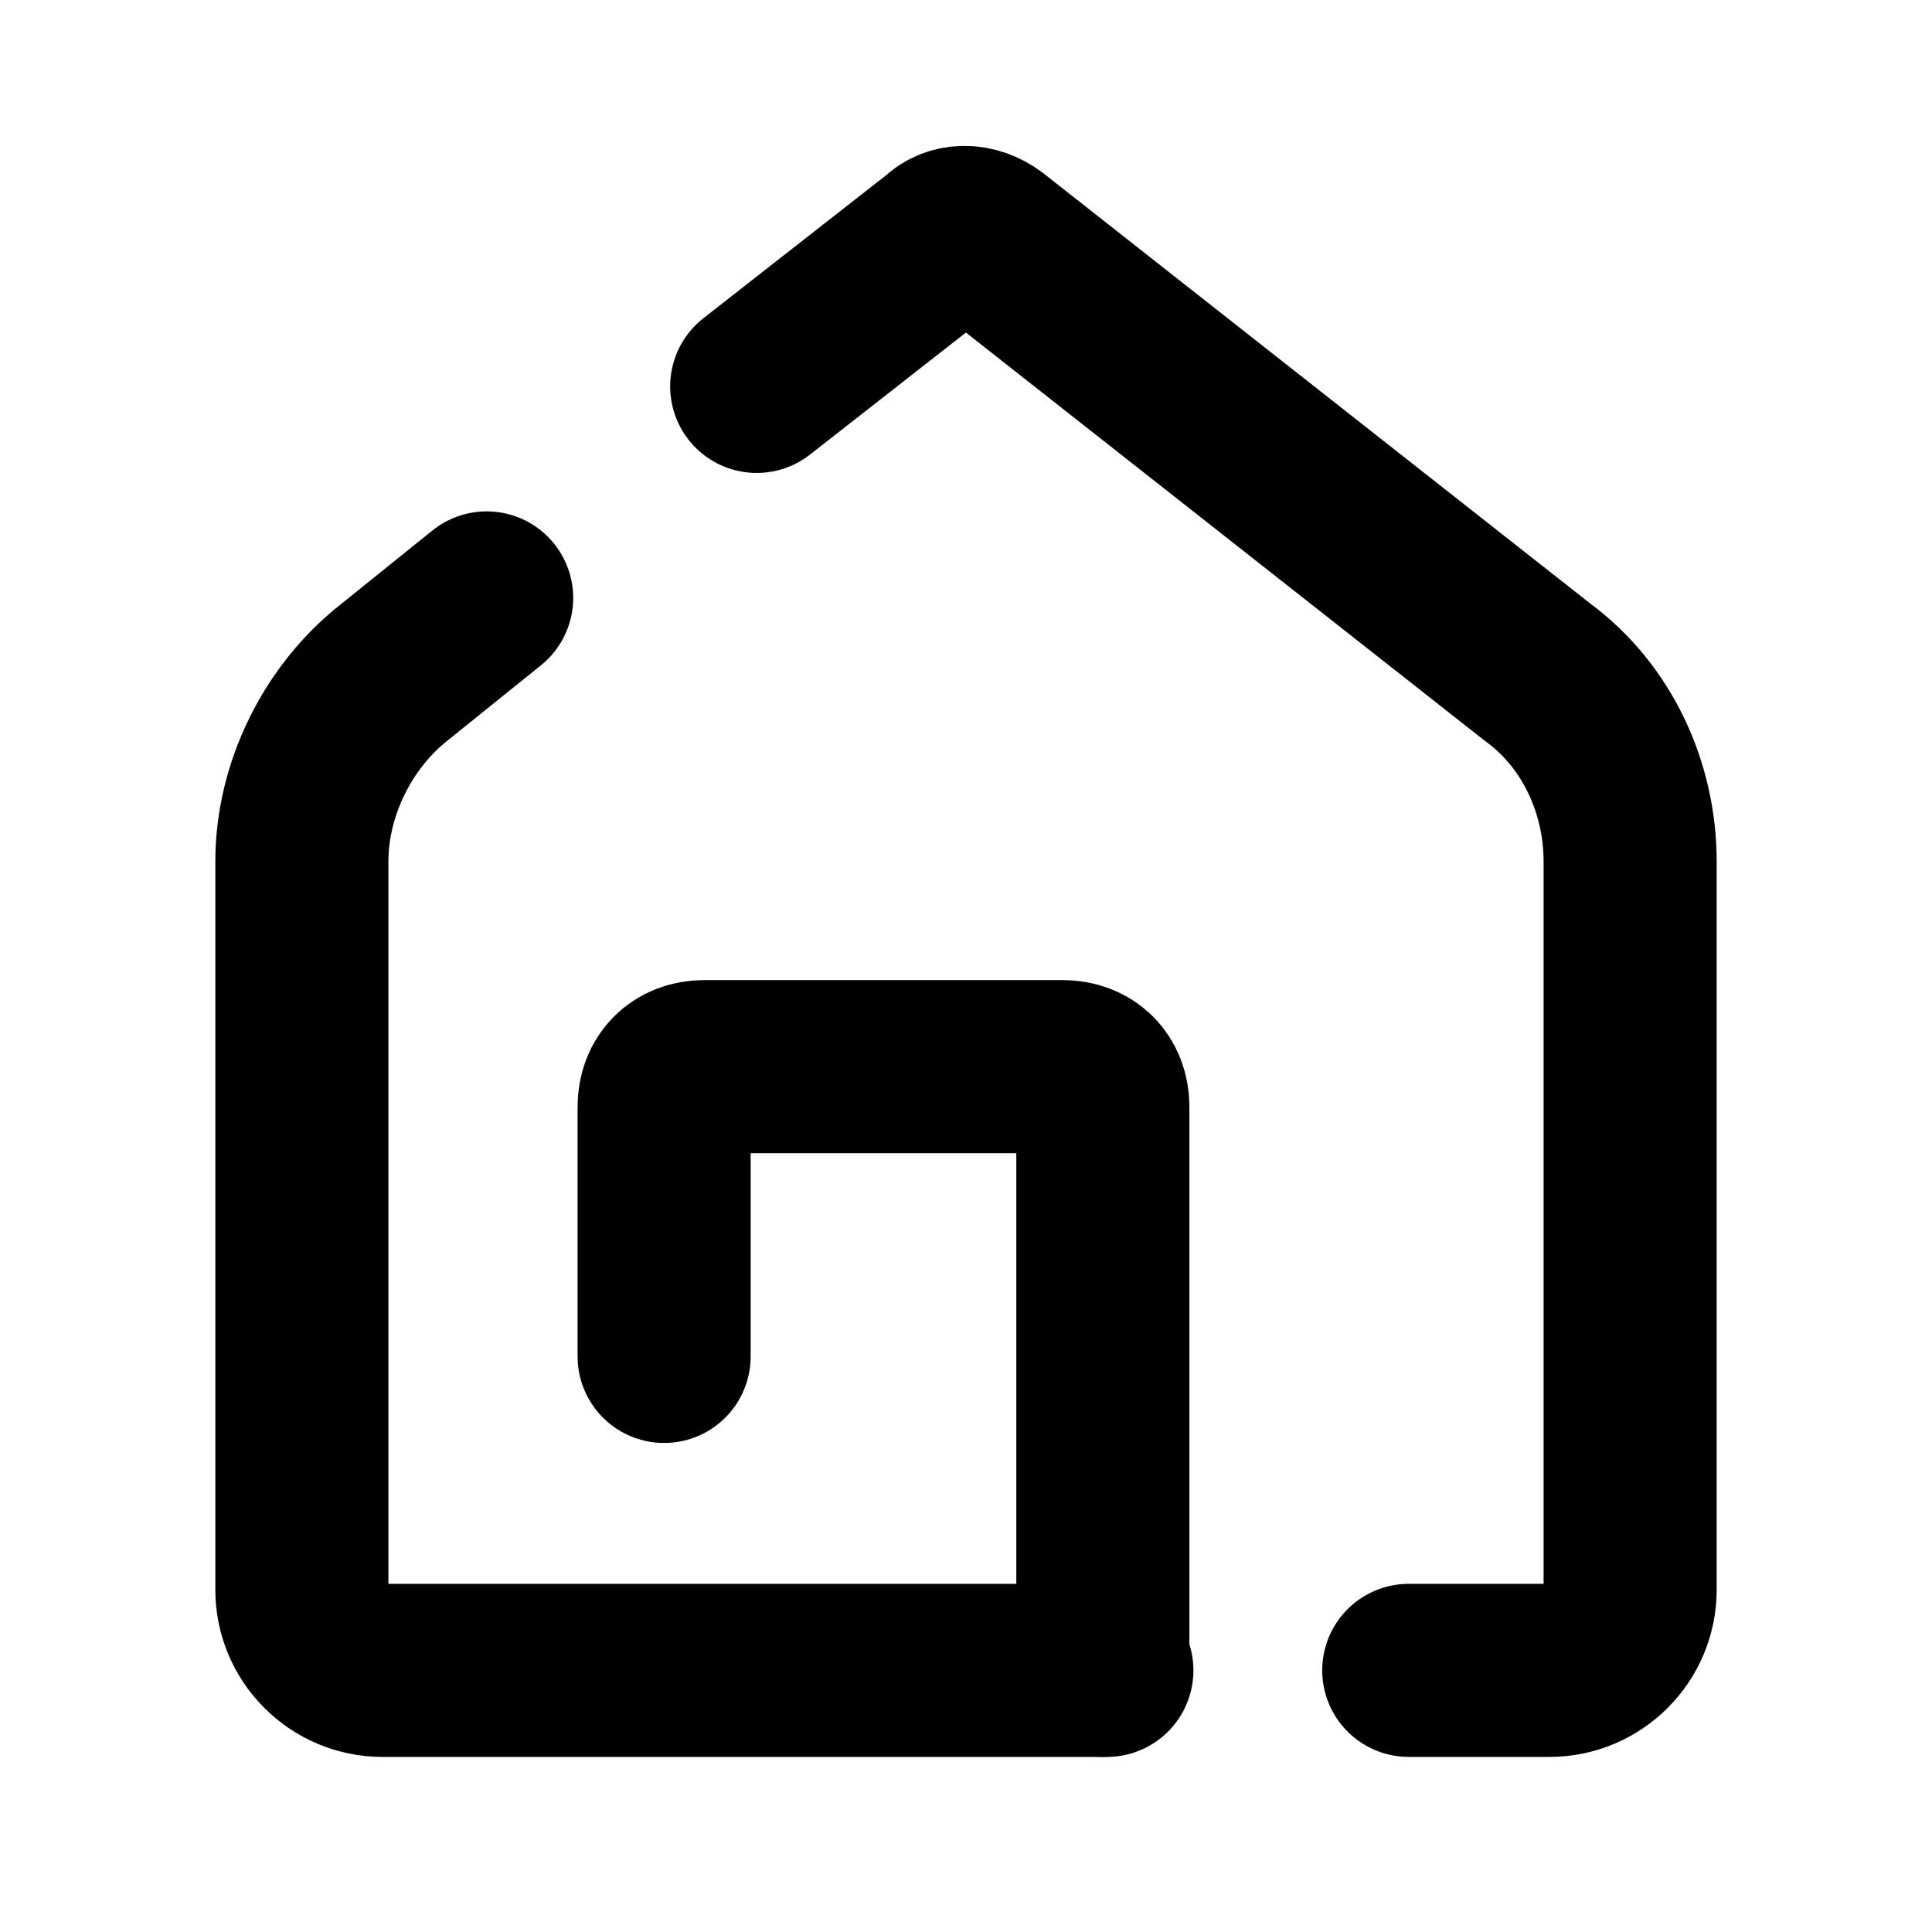 <?xml version="1.0" encoding="UTF-8" standalone="no"?>
<svg
   viewBox="0 0 48 48"
   width="48px"
   height="48px"
   version="1.1"
   id="svg3"
   sodipodi:docname="home.svg"
   inkscape:version="1.4.2 (f4327f4, 2025-05-13)"
   xmlns:inkscape="http://www.inkscape.org/namespaces/inkscape"
   xmlns:sodipodi="http://sodipodi.sourceforge.net/DTD/sodipodi-0.dtd"
   xmlns="http://www.w3.org/2000/svg"
   xmlns:svg="http://www.w3.org/2000/svg">
  <defs
     id="defs3" />
  <sodipodi:namedview
     id="namedview3"
     pagecolor="#ffffff"
     bordercolor="#000000"
     borderopacity="0.25"
     inkscape:showpageshadow="2"
     inkscape:pageopacity="0.0"
     inkscape:pagecheckerboard="0"
     inkscape:deskcolor="#d1d1d1"
     inkscape:zoom="11.829307"
     inkscape:cx="28.657638"
     inkscape:cy="25.487545"
     inkscape:window-width="1920"
     inkscape:window-height="1021"
     inkscape:window-x="-9"
     inkscape:window-y="-9"
     inkscape:window-maximized="1"
     inkscape:current-layer="svg3" />
  <path
     fill="none"
     stroke="#000000"
     stroke-linecap="round"
     stroke-linejoin="round"
     stroke-miterlimit="10"
     stroke-width="3"
     d="M 12.091,14.855 9.8,16.7 c -1.4,1.1 -2.3,2.9 -2.3,4.7 v 18.1 c 0,1.1 0.9,2 2,2 h 18"
     id="path1"
     sodipodi:nodetypes="ccsssc"
     style="stroke-width:4.3;stroke-dasharray:none" />
  <path
     fill="none"
     stroke="#000000"
     stroke-linecap="round"
     stroke-linejoin="round"
     stroke-miterlimit="10"
     stroke-width="3"
     d="m 35,41.5 h 3.5 c 1.1,0 2,-0.9 2,-2 V 21.4 c 0,-1.8 -0.8,-3.6 -2.3,-4.7 L 24.6,6 C 24.2,5.7 23.7,5.7 23.4,6 l -4.6,3.6"
     id="path2"
     sodipodi:nodetypes="cssscccc"
     style="stroke-width:4.3;stroke-dasharray:none" />
  <path
     fill="none"
     stroke="#000000"
     stroke-linecap="round"
     stroke-linejoin="round"
     stroke-miterlimit="10"
     stroke-width="3"
     d="m 16.5,33.7 v -6.2 c 0,-0.6 0.4,-1 1,-1 h 8.9 c 0.6,0 1,0.4 1,1 v 14"
     id="path3"
     sodipodi:nodetypes="cssssc"
     style="stroke-width:4.3;stroke-dasharray:none" />
</svg>
